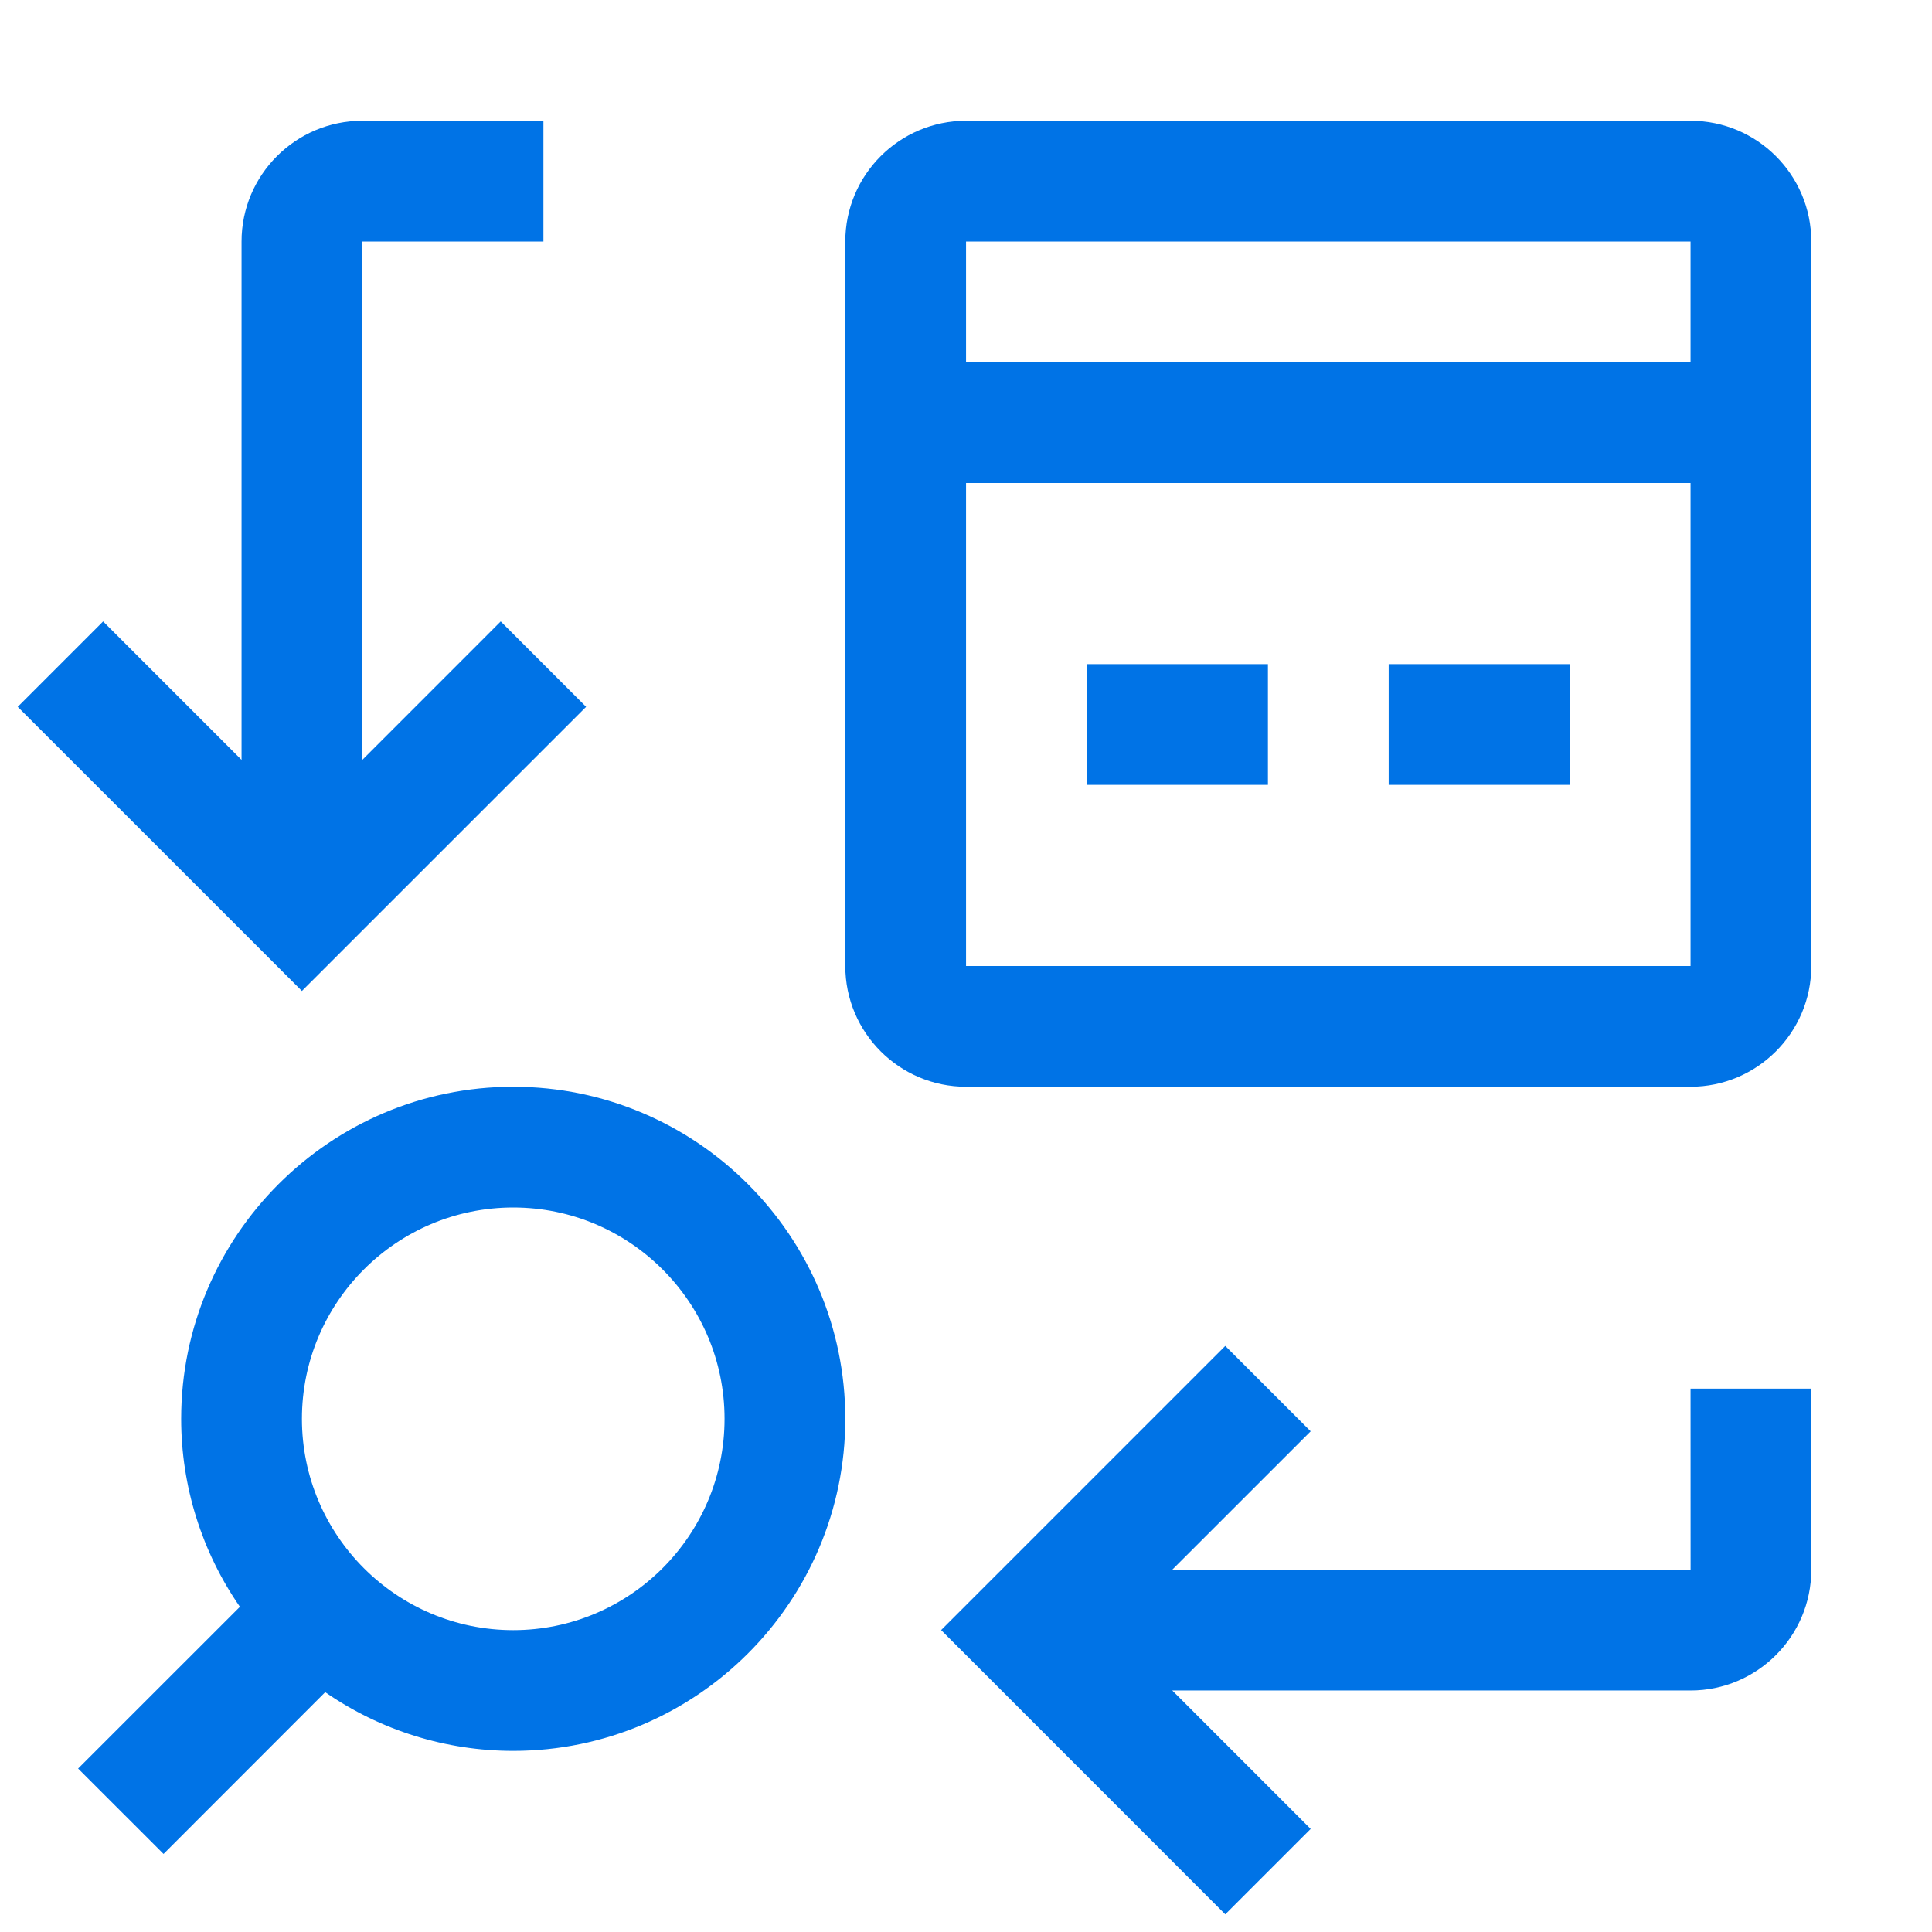 <svg width="40" height="40" viewBox="0 0 40 40" fill="none" xmlns="http://www.w3.org/2000/svg">
<path d="M22.501 13.75H26.251V16.25H22.501V13.75ZM28.751 16.25H32.501V13.75H28.751V16.25ZM10.367 12.866L7.502 15.732L7.501 5H11.251V2.5H7.501C6.122 2.5 5.001 3.621 5.001 5V15.732L2.135 12.866L0.367 14.634L6.251 20.517L12.135 14.634L10.367 12.866ZM35.001 28.75L35.002 32.499H24.27L27.136 29.634L25.368 27.866L19.485 33.749L25.368 39.634L27.136 37.866L24.27 34.999L35.001 35C36.38 35 37.501 33.879 37.501 32.5V28.75H35.001ZM17.501 29.375C17.501 33.165 14.417 36.25 10.626 36.25C9.235 36.25 7.877 35.827 6.733 35.035L3.386 38.384L1.617 36.616L4.967 33.267C4.175 32.124 3.751 30.766 3.751 29.375C3.751 25.585 6.835 22.5 10.626 22.5C14.417 22.5 17.501 25.585 17.501 29.375ZM15.001 29.375C15.001 26.962 13.038 25 10.626 25C8.213 25 6.251 26.962 6.251 29.375C6.251 31.788 8.213 33.75 10.626 33.75C13.038 33.75 15.001 31.788 15.001 29.375ZM37.501 5V20C37.501 21.379 36.38 22.5 35.001 22.5H20.001C18.622 22.5 17.501 21.379 17.501 20V5C17.501 3.621 18.622 2.5 20.001 2.5H35.001C36.38 2.5 37.501 3.621 37.501 5ZM20.001 5V7.5H35.001V5H20.001ZM35.001 20V10H20.001V20H35.001Z" fill="#0073E6"/>
</svg>
